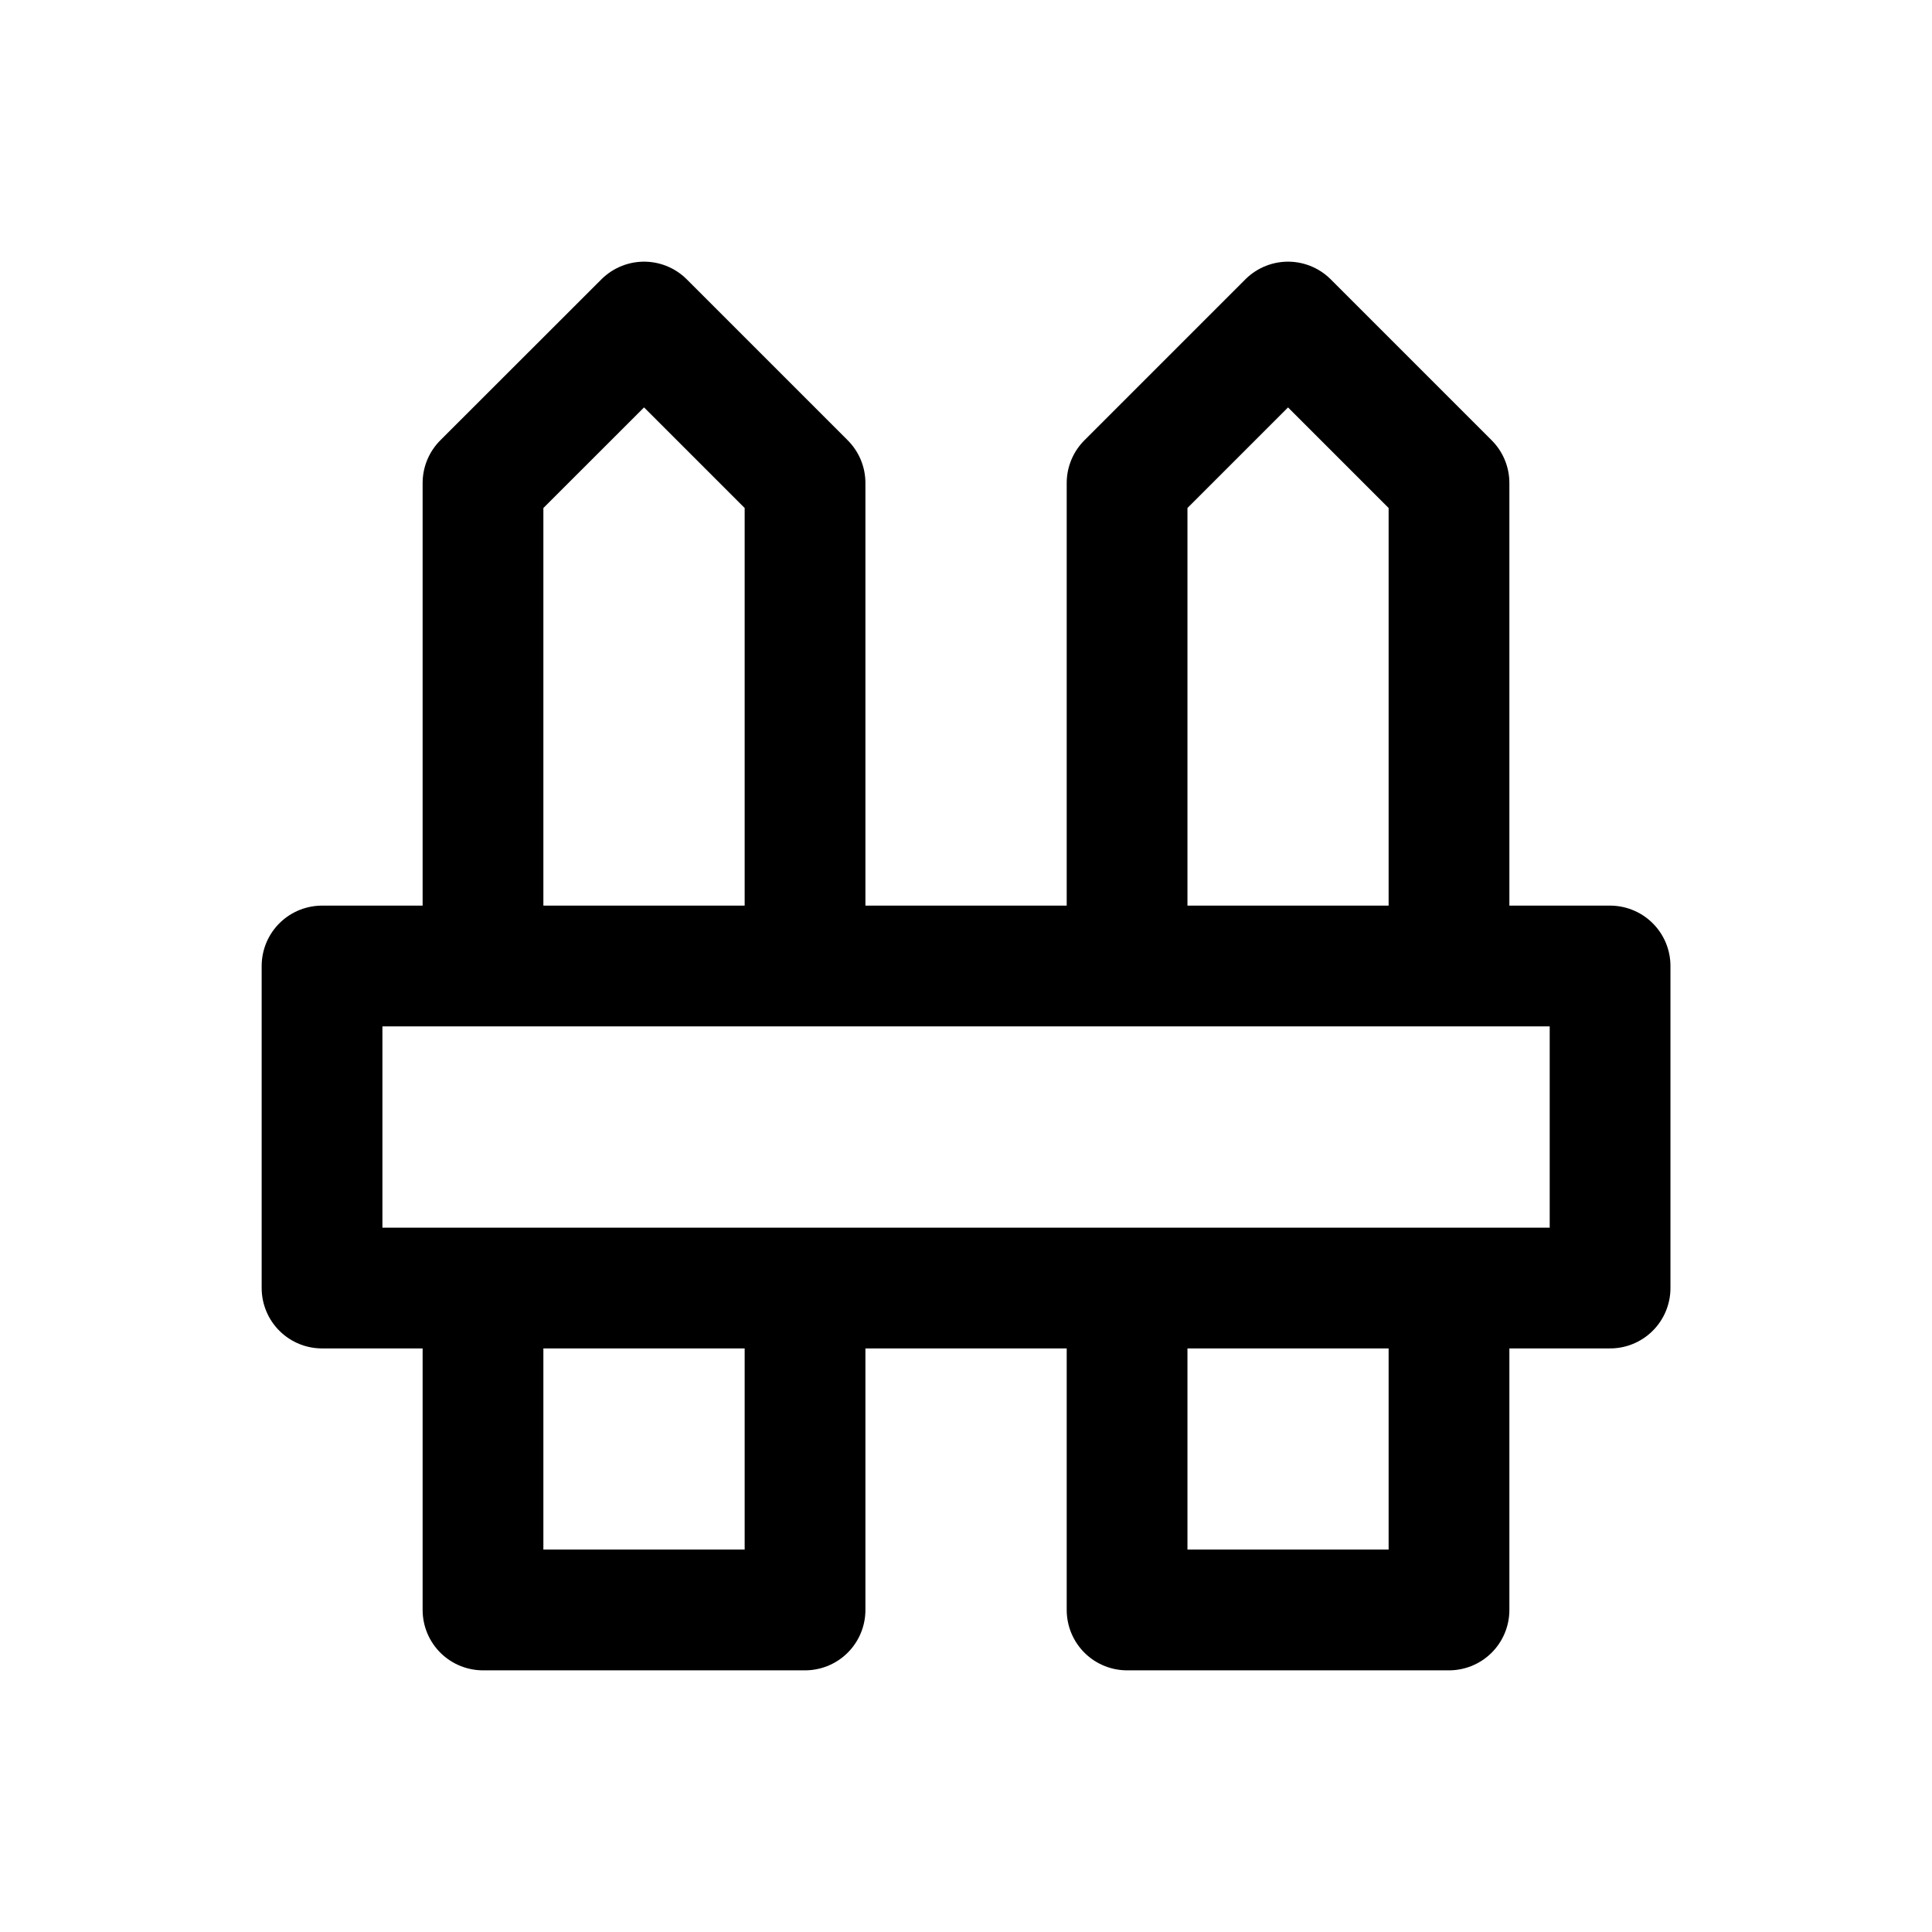 <svg width="16" height="16" viewBox="0 0 16 16" fill="none" xmlns="http://www.w3.org/2000/svg">
<path d="M4 10.667V13.333H6.667V10.667M6.667 8V4L5.334 2.667L4 4V8M9.334 10.667V13.333H12V10.667M12 8V4L10.667 2.667L9.334 4V8M2.667 8V10.667H13.334V8H2.667Z" stroke="black" stroke-linecap="round" stroke-linejoin="round"/>
</svg>

